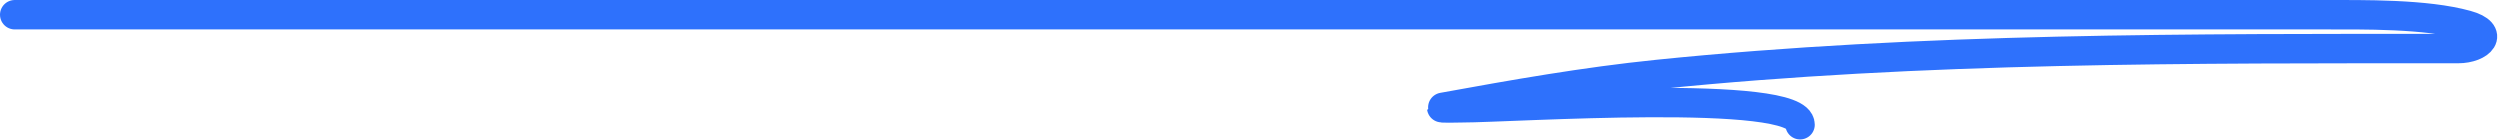 <?xml version="1.0" encoding="UTF-8"?> <svg xmlns="http://www.w3.org/2000/svg" width="340" height="19" viewBox="0 0 340 19" fill="none"> <path d="M2 2.002C106.569 2.002 211.138 2.002 315.708 2.002C321.53 2.002 329.909 1.877 335.462 3.409C339.399 4.495 337.301 6.605 334.312 6.605C298.073 6.605 261.523 6.444 225.438 10.122C215.594 11.125 205.939 12.83 196.221 14.597C195.355 14.754 198.428 14.661 198.843 14.661C205.586 14.661 244.809 11.989 244.809 16.962" stroke="#2E71FC" stroke-width="4" stroke-linecap="round"></path> </svg> 